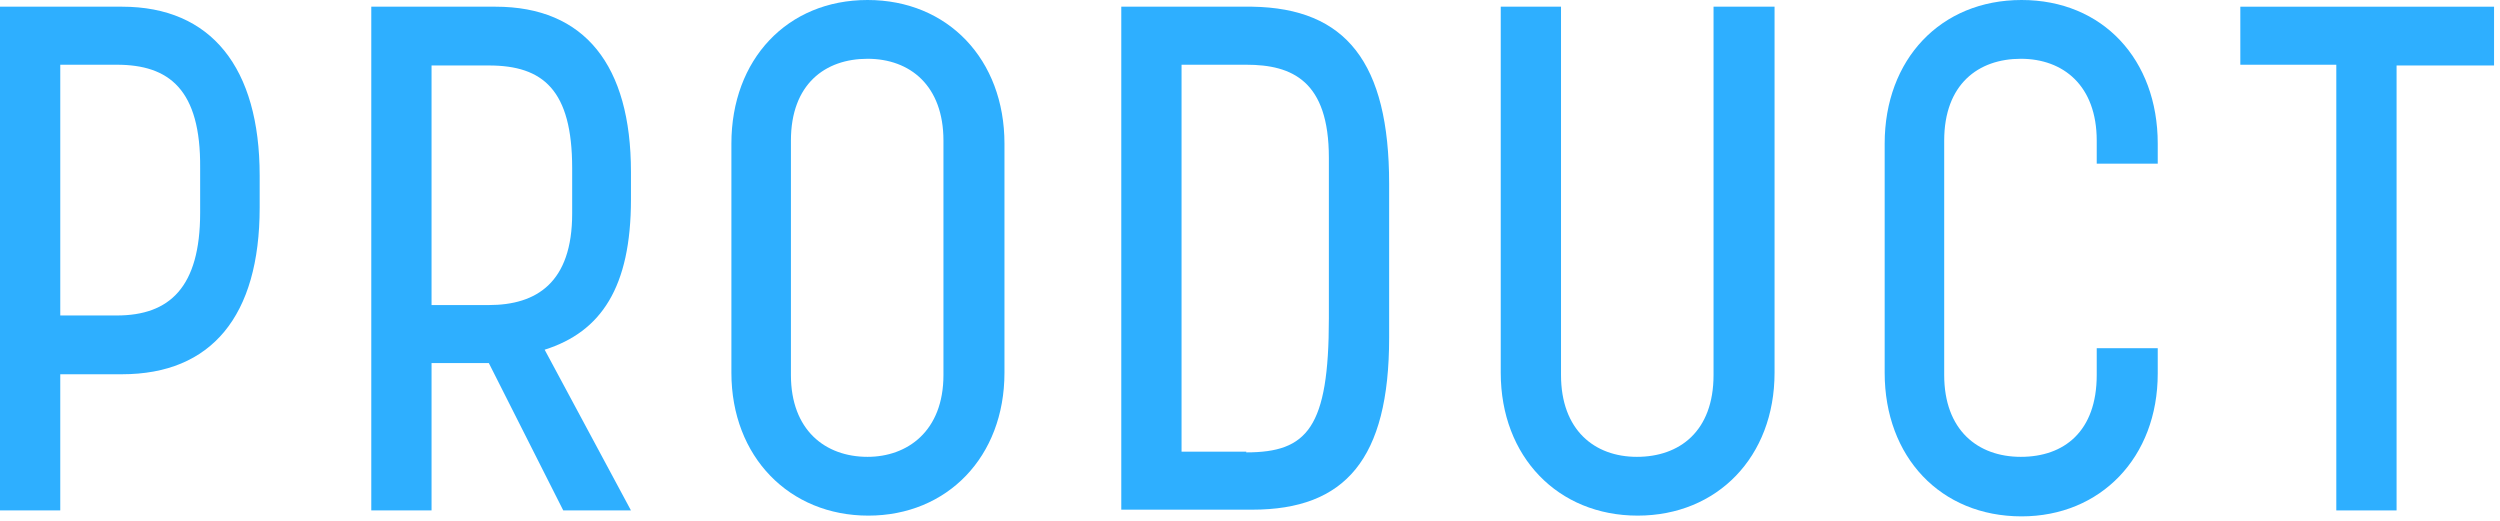 <?xml version="1.0" encoding="UTF-8"?>
<svg id="_レイヤー_1" data-name="レイヤー 1" xmlns="http://www.w3.org/2000/svg" version="1.1" viewBox="0 0 336 70">
  <defs>
    <style>
      .cls-1 {
        fill: #2eafff;
        stroke-width: 0px;
      }
    </style>
  </defs>
  <path class="cls-1" d="M0,.9h16.4c12,0,18.5,8.2,18.5,22.7v4.3c0,14.6-6.5,22.4-18.5,22.4h-8.3v18.3H0V.9ZM15.7,42.4c7.1,0,11.2-3.8,11.2-13.8v-6c.1-10.6-4.2-13.9-11.2-13.9h-7.6v33.7h7.6Z"/>
  <path class="cls-1" d="M49.9.9h16.7c12,0,18.2,7.9,18.2,22.2v3.7c0,11.8-4,17.8-11.6,20.2l11.6,21.6h-9.1l-10-19.8h-7.7v19.8h-8.1V.9ZM65.7,41c6.4,0,11.2-3,11.2-12.3v-6.1c0-10.5-3.9-13.8-11.2-13.8h-7.7v32.2h7.7Z"/>
  <path class="cls-1" d="M98.3,50.1v-30.8c0-11.3,7.5-19.3,18.3-19.3s18.4,8,18.4,19.3v30.8c0,11.3-7.7,19.2-18.3,19.2s-18.4-7.9-18.4-19.2ZM116.6,61.4c5.3,0,10.2-3.4,10.2-11v-31.5c0-7.4-4.5-11-10.2-11s-10.3,3.4-10.3,11v31.5c0,7.4,4.6,11,10.3,11Z"/>
  <path class="cls-1" d="M150.7.9h17.6c12.6.2,18.4,7.5,18.4,23.8v20.7c0,16.3-5.9,23.1-18.4,23.1h-17.6V.9ZM167.5,60.8c8.2,0,11.1-3.3,11.1-18v-21.6c0-10.3-4.9-12.5-11.1-12.5h-8.7v52h8.7Z"/>
  <path class="cls-1" d="M201.7,50.1V.9h8.1v49.5c0,7.4,4.5,11,10.2,11s10.3-3.4,10.3-11V.9h8.2v49.2c0,11.3-7.7,19.2-18.4,19.2s-18.4-7.9-18.4-19.2Z"/>
  <path class="cls-1" d="M253.3,50.1v-30.8c0-11.3,7.5-19.3,18.4-19.3s18.3,8,18.3,19.3v2.7h-8.2v-3.1c0-7.4-4.5-11-10.2-11s-10.3,3.4-10.3,11v31.5c0,7.4,4.5,11,10.3,11s10.2-3.4,10.2-11v-3.6h8.2v3.4c0,11.3-7.7,19.2-18.3,19.2-10.9,0-18.4-8-18.4-19.3Z"/>
  <path class="cls-1" d="M314,8.7h-12.9V.9h34.1v7.9h-13.1v59.8h-8.1V8.7Z"/>
</svg>